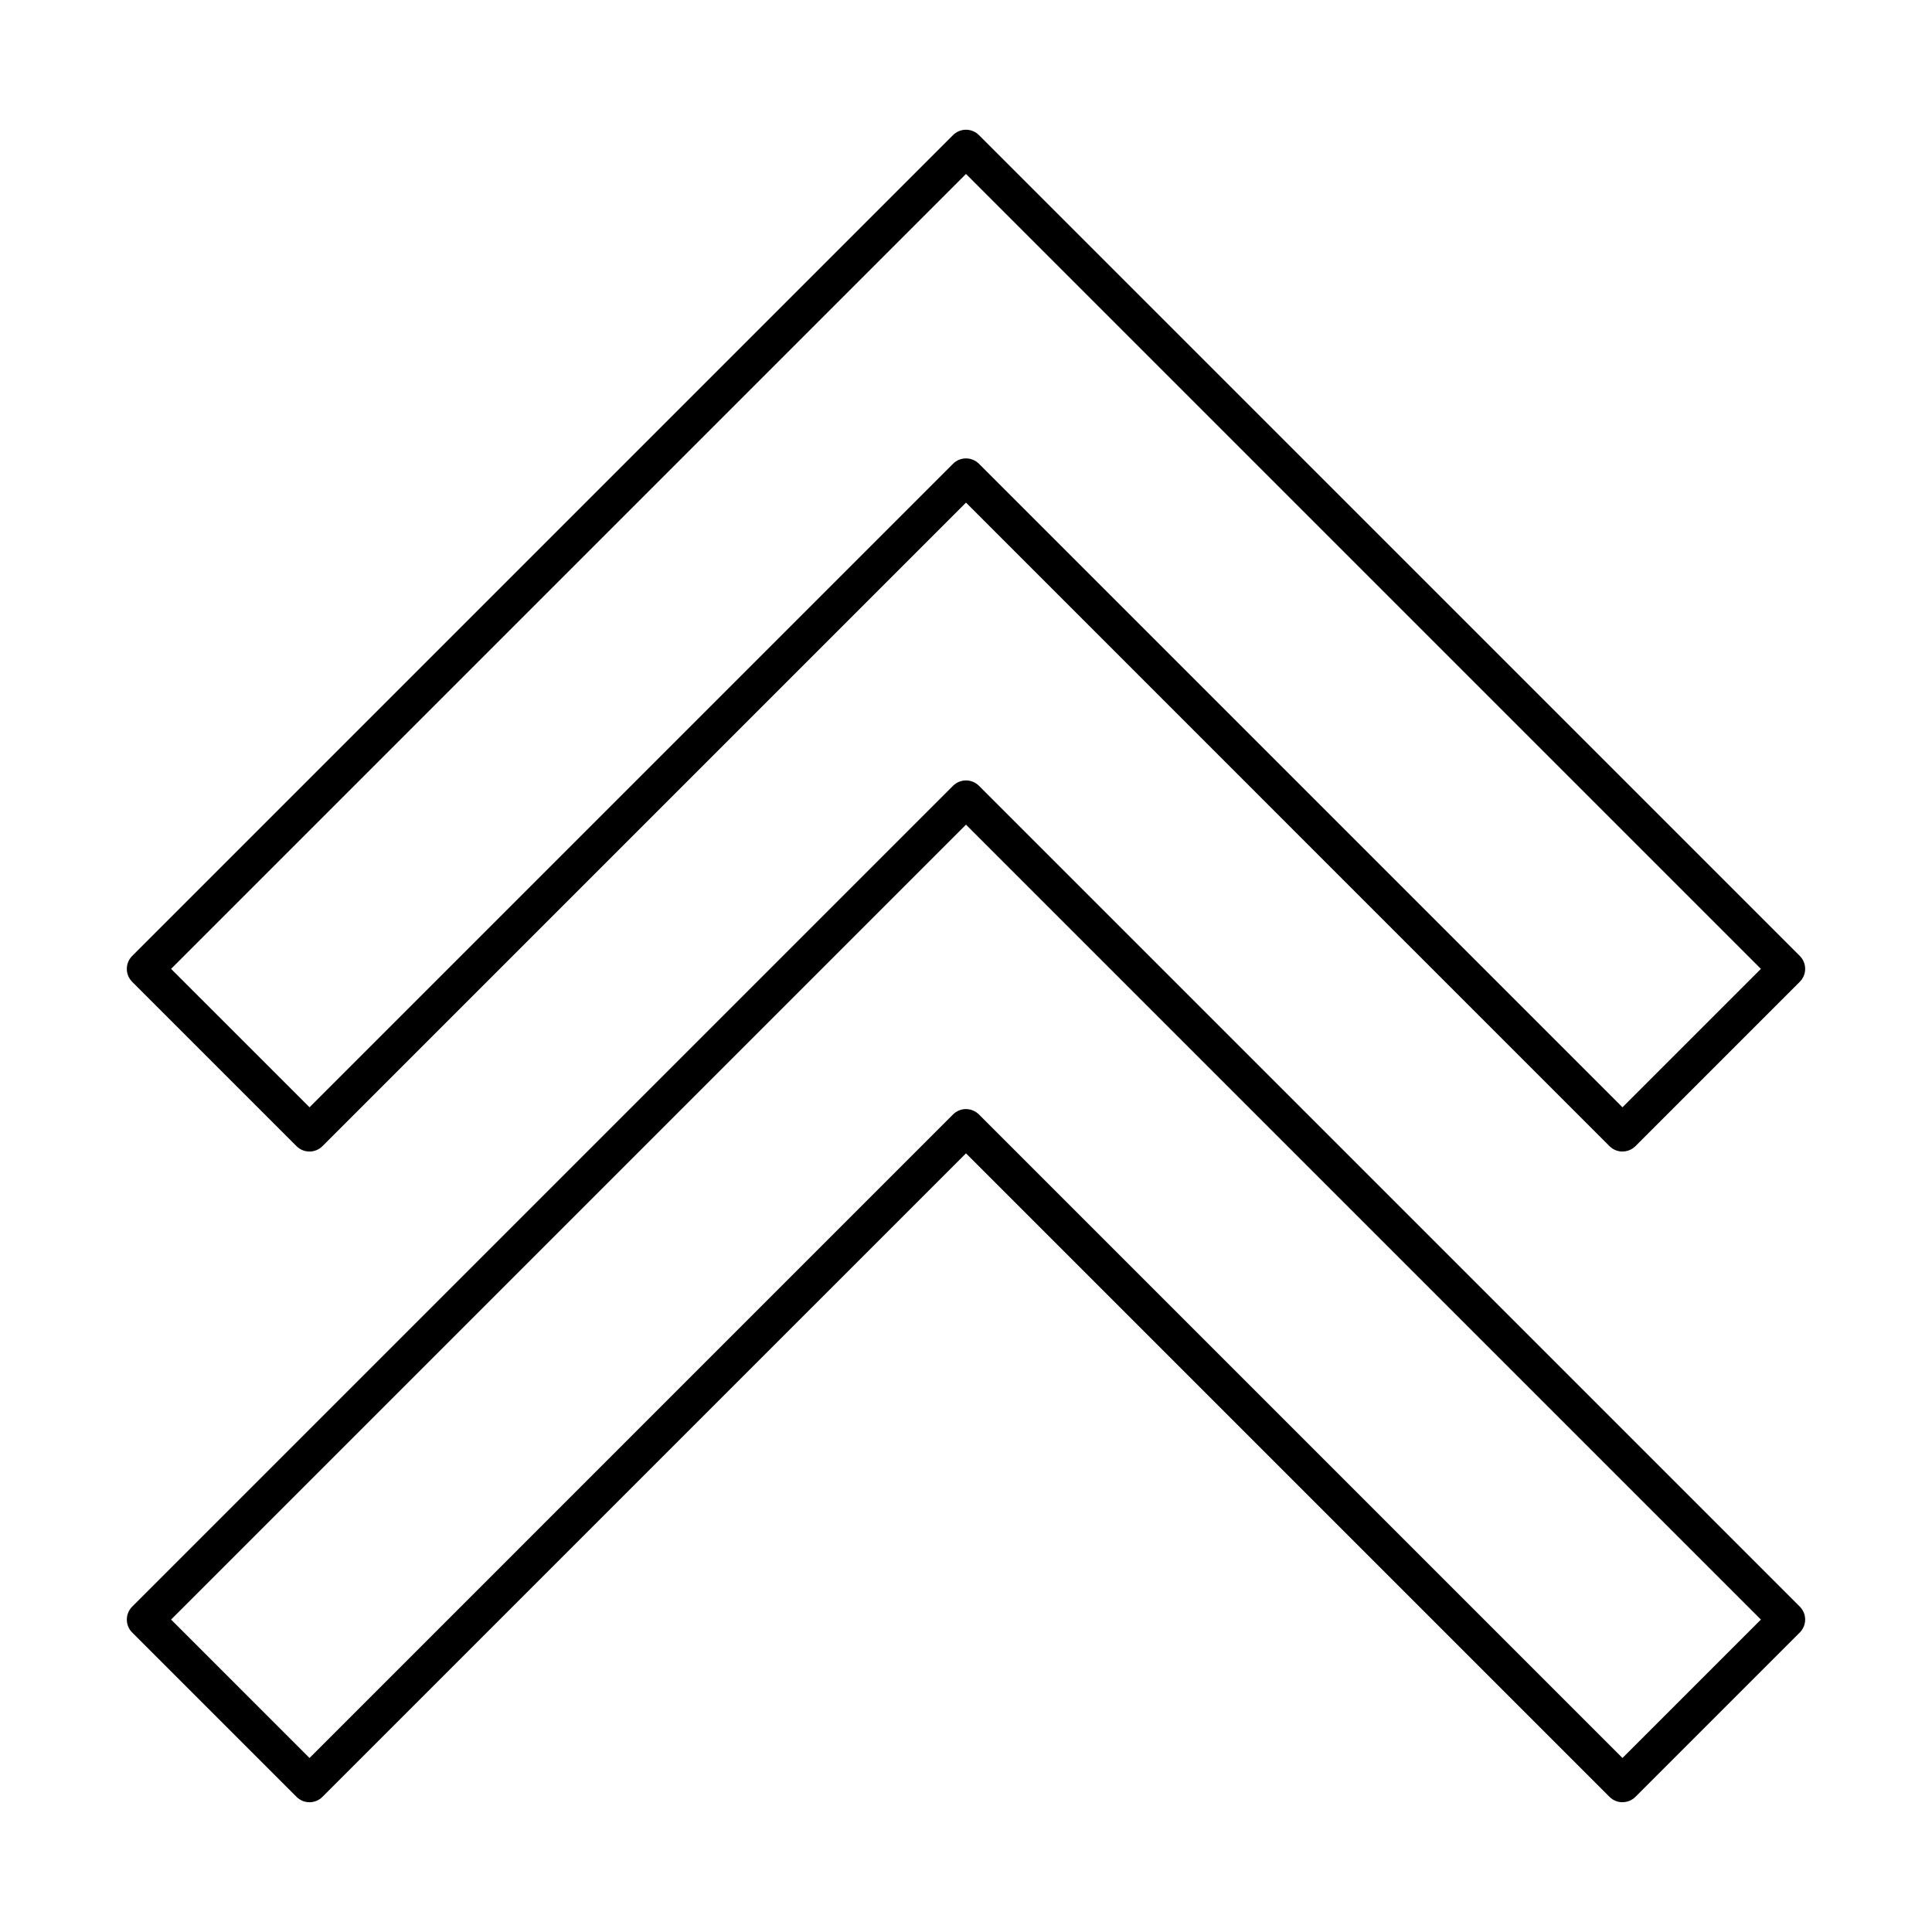 <?xml version="1.0" encoding="UTF-8"?>
<!-- Uploaded to: SVG Find, www.svgfind.com, Generator: SVG Find Mixer Tools -->
<svg fill="#000000" width="800px" height="800px" version="1.1" viewBox="144 144 512 512" xmlns="http://www.w3.org/2000/svg">
 <g fill-rule="evenodd">
  <path d="m400 265.48c1.285 0 2.519 0.512 3.43 1.422l170.54 170.54 36.688-36.68-210.66-210.66-210.66 210.66 36.688 36.68 170.54-170.54c0.91-0.91 2.144-1.422 3.438-1.422zm173.97 183.69c-1.234 0-2.481-0.473-3.43-1.422l-170.54-170.55-170.55 170.55c-1.891 1.895-4.965 1.898-6.867 0l-43.547-43.547c-0.91-0.91-1.426-2.144-1.426-3.434 0-1.289 0.516-2.523 1.426-3.434l217.53-217.53c1.902-1.898 4.977-1.898 6.867 0l217.53 217.52c0.91 0.91 1.426 2.144 1.426 3.434 0 1.285-0.516 2.523-1.426 3.434l-43.547 43.547c-0.949 0.945-2.195 1.422-3.438 1.422z"/>
  <path d="m400 437.92c1.285 0 2.519 0.516 3.43 1.426l170.54 170.54 36.688-36.684-210.66-210.66-210.66 210.66 36.688 36.684 170.54-170.55c0.91-0.91 2.144-1.422 3.438-1.422zm173.97 183.69c-1.234 0-2.481-0.473-3.43-1.422l-170.54-170.54-170.55 170.54c-1.891 1.895-4.965 1.898-6.867 0l-43.547-43.547c-0.91-0.91-1.426-2.144-1.426-3.434s0.516-2.523 1.426-3.434l217.53-217.53c1.902-1.895 4.977-1.895 6.867 0l217.53 217.52c0.91 0.91 1.426 2.144 1.426 3.434 0 1.285-0.516 2.523-1.426 3.434l-43.547 43.547c-0.949 0.949-2.195 1.422-3.438 1.422z"/>
 </g>
</svg>